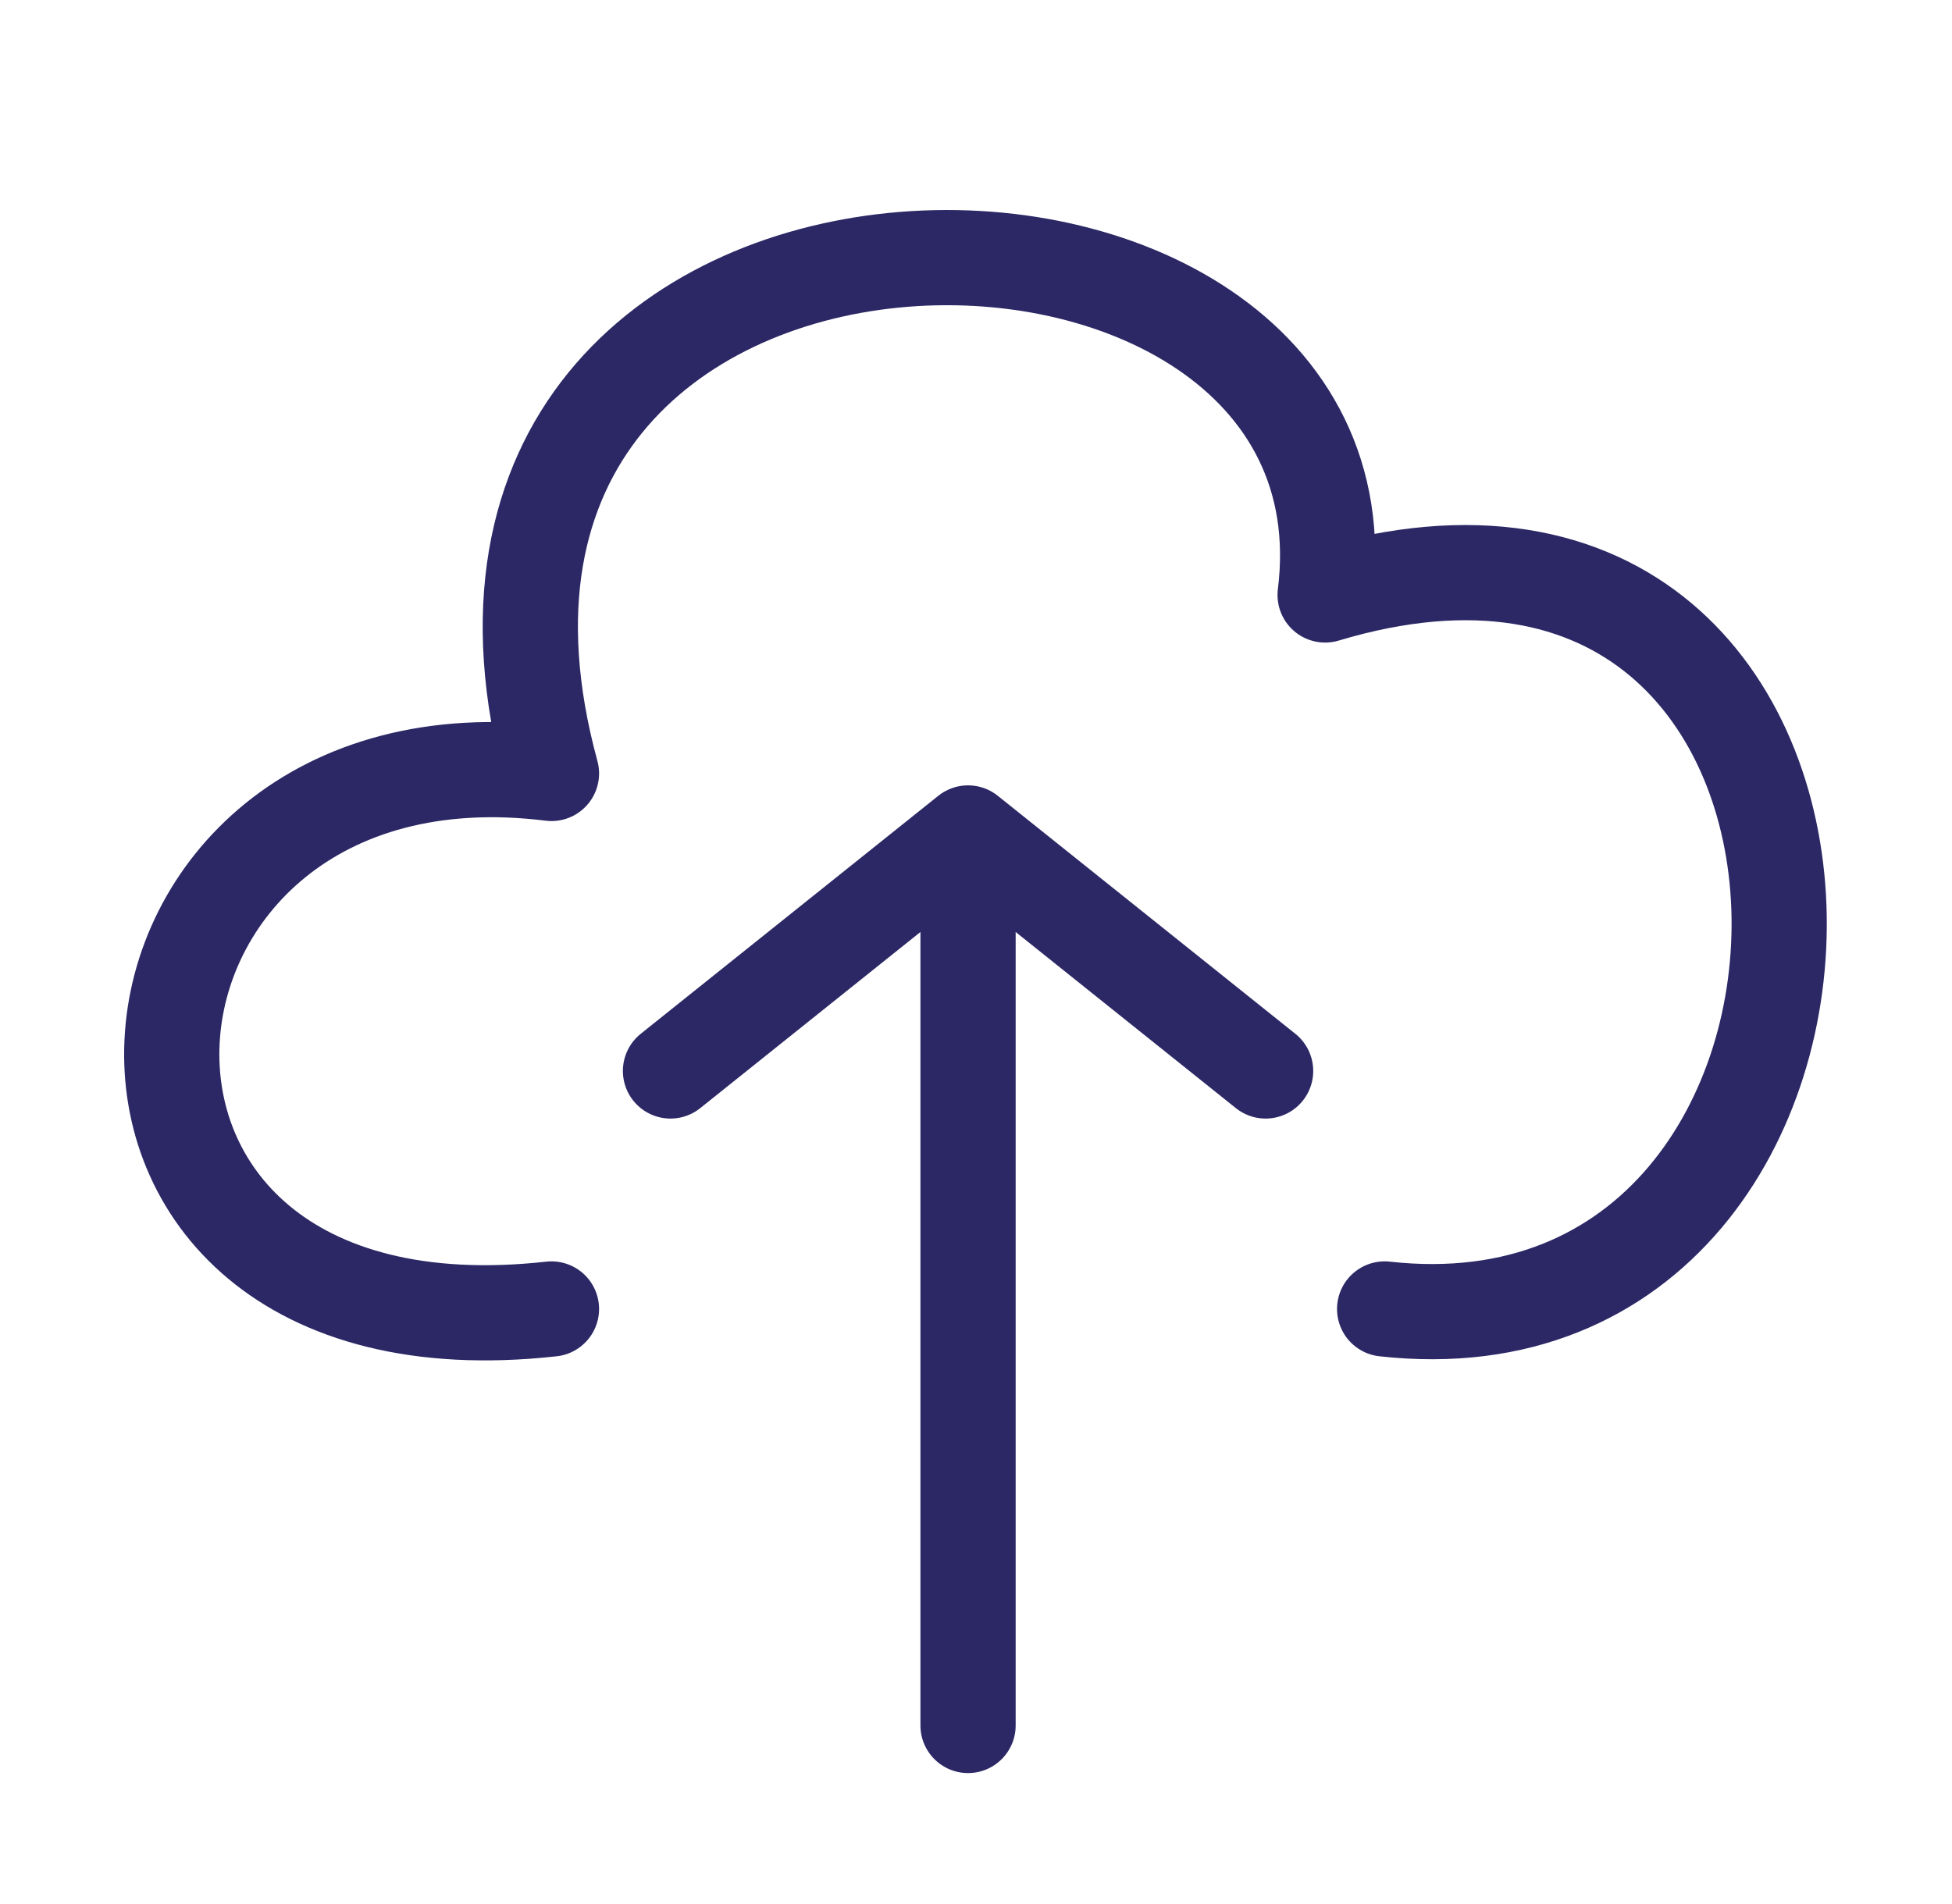 <svg width="41" height="40" viewBox="0 0 41 40" fill="none" xmlns="http://www.w3.org/2000/svg">
<g clip-path="url(#clip0_5260_1969)">
<path d="M11.583 27.499C0.333 28.749 1.583 14.999 11.583 16.249C7.833 2.499 29.083 2.499 27.833 12.499C40.333 8.749 40.333 28.749 29.083 27.499M14.083 22.499L20.333 17.499M20.333 17.499L26.583 22.499M20.333 17.499V36.249" stroke="#2B2865" stroke-width="2" stroke-linecap="round" stroke-linejoin="round"/>
</g>
<defs>
<clipPath id="clip0_5260_1969">
<rect width="40" height="40" fill="white" transform="translate(0.333)"/>
</clipPath>
</defs>
</svg>

